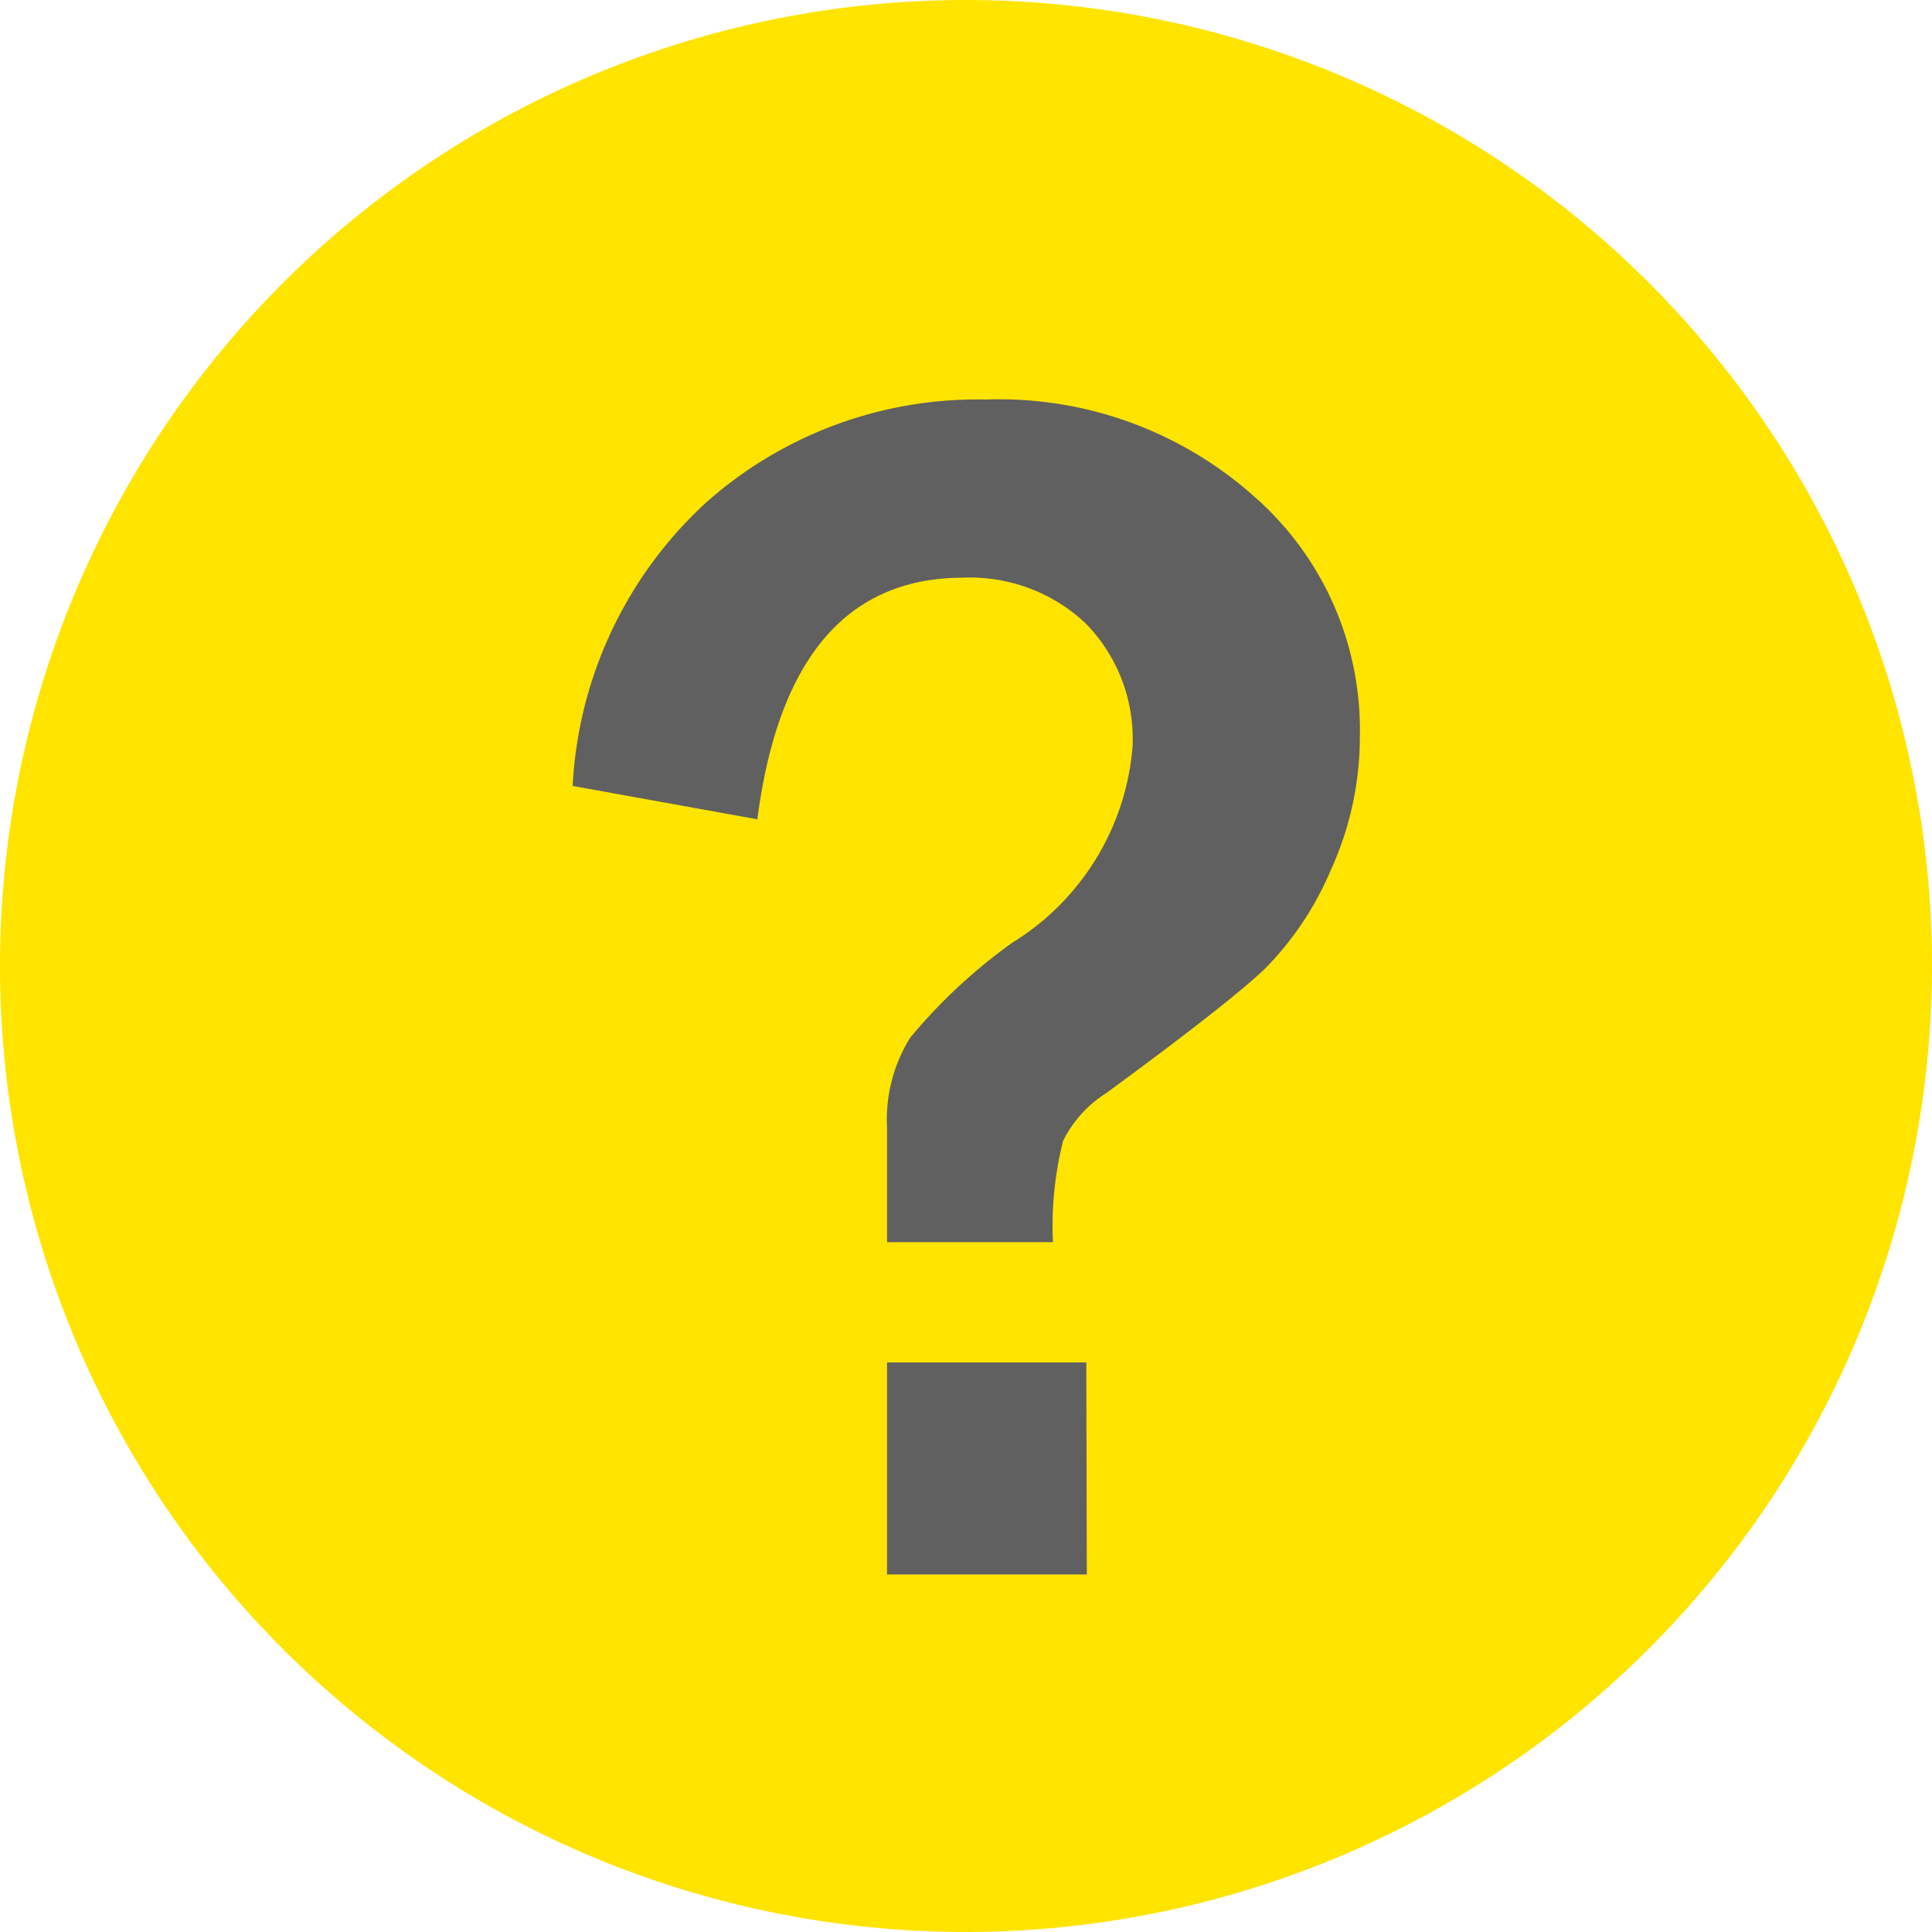 <svg xmlns="http://www.w3.org/2000/svg" xmlns:xlink="http://www.w3.org/1999/xlink" width="15" height="15" viewBox="0 0 15 15">
  <defs>
    <clipPath id="clip-path">
      <rect id="Rectangle_1691" data-name="Rectangle 1691" width="15" height="15" transform="translate(0 0)" fill="none"/>
    </clipPath>
  </defs>
  <g id="Group_7565" data-name="Group 7565" transform="translate(0 0)">
    <g id="Group_4356" data-name="Group 4356" transform="translate(0 0)" clip-path="url(#clip-path)">
      <path id="Path_2219" data-name="Path 2219" d="M7.5,15A7.5,7.5,0,1,1,15,7.5,7.508,7.508,0,0,1,7.5,15" transform="translate(0 0)" fill="#ffe400"/>
      <path id="Path_2220" data-name="Path 2220" d="M9.913,10.859H8.629V9.97a1.2,1.2,0,0,1,.181-.7A4.221,4.221,0,0,1,9.6,8.535a1.975,1.975,0,0,0,.935-1.52,1.28,1.28,0,0,0-.365-.961A1.308,1.308,0,0,0,9.222,5.7q-1.356,0-1.6,1.876L6.188,7.317a3.211,3.211,0,0,1,1.036-2.2,3.166,3.166,0,0,1,2.169-.8,2.973,2.973,0,0,1,2.08.747A2.406,2.406,0,0,1,12.3,6.923a2.493,2.493,0,0,1-.227,1.05,2.435,2.435,0,0,1-.517.77q-.29.273-1.224.958a.928.928,0,0,0-.336.371,2.713,2.713,0,0,0-.079.787m.263,2.58H8.629V11.793h1.547Z" transform="translate(-1.742 -1.215)" fill="#606060"/>
    </g>
  </g>
</svg>
